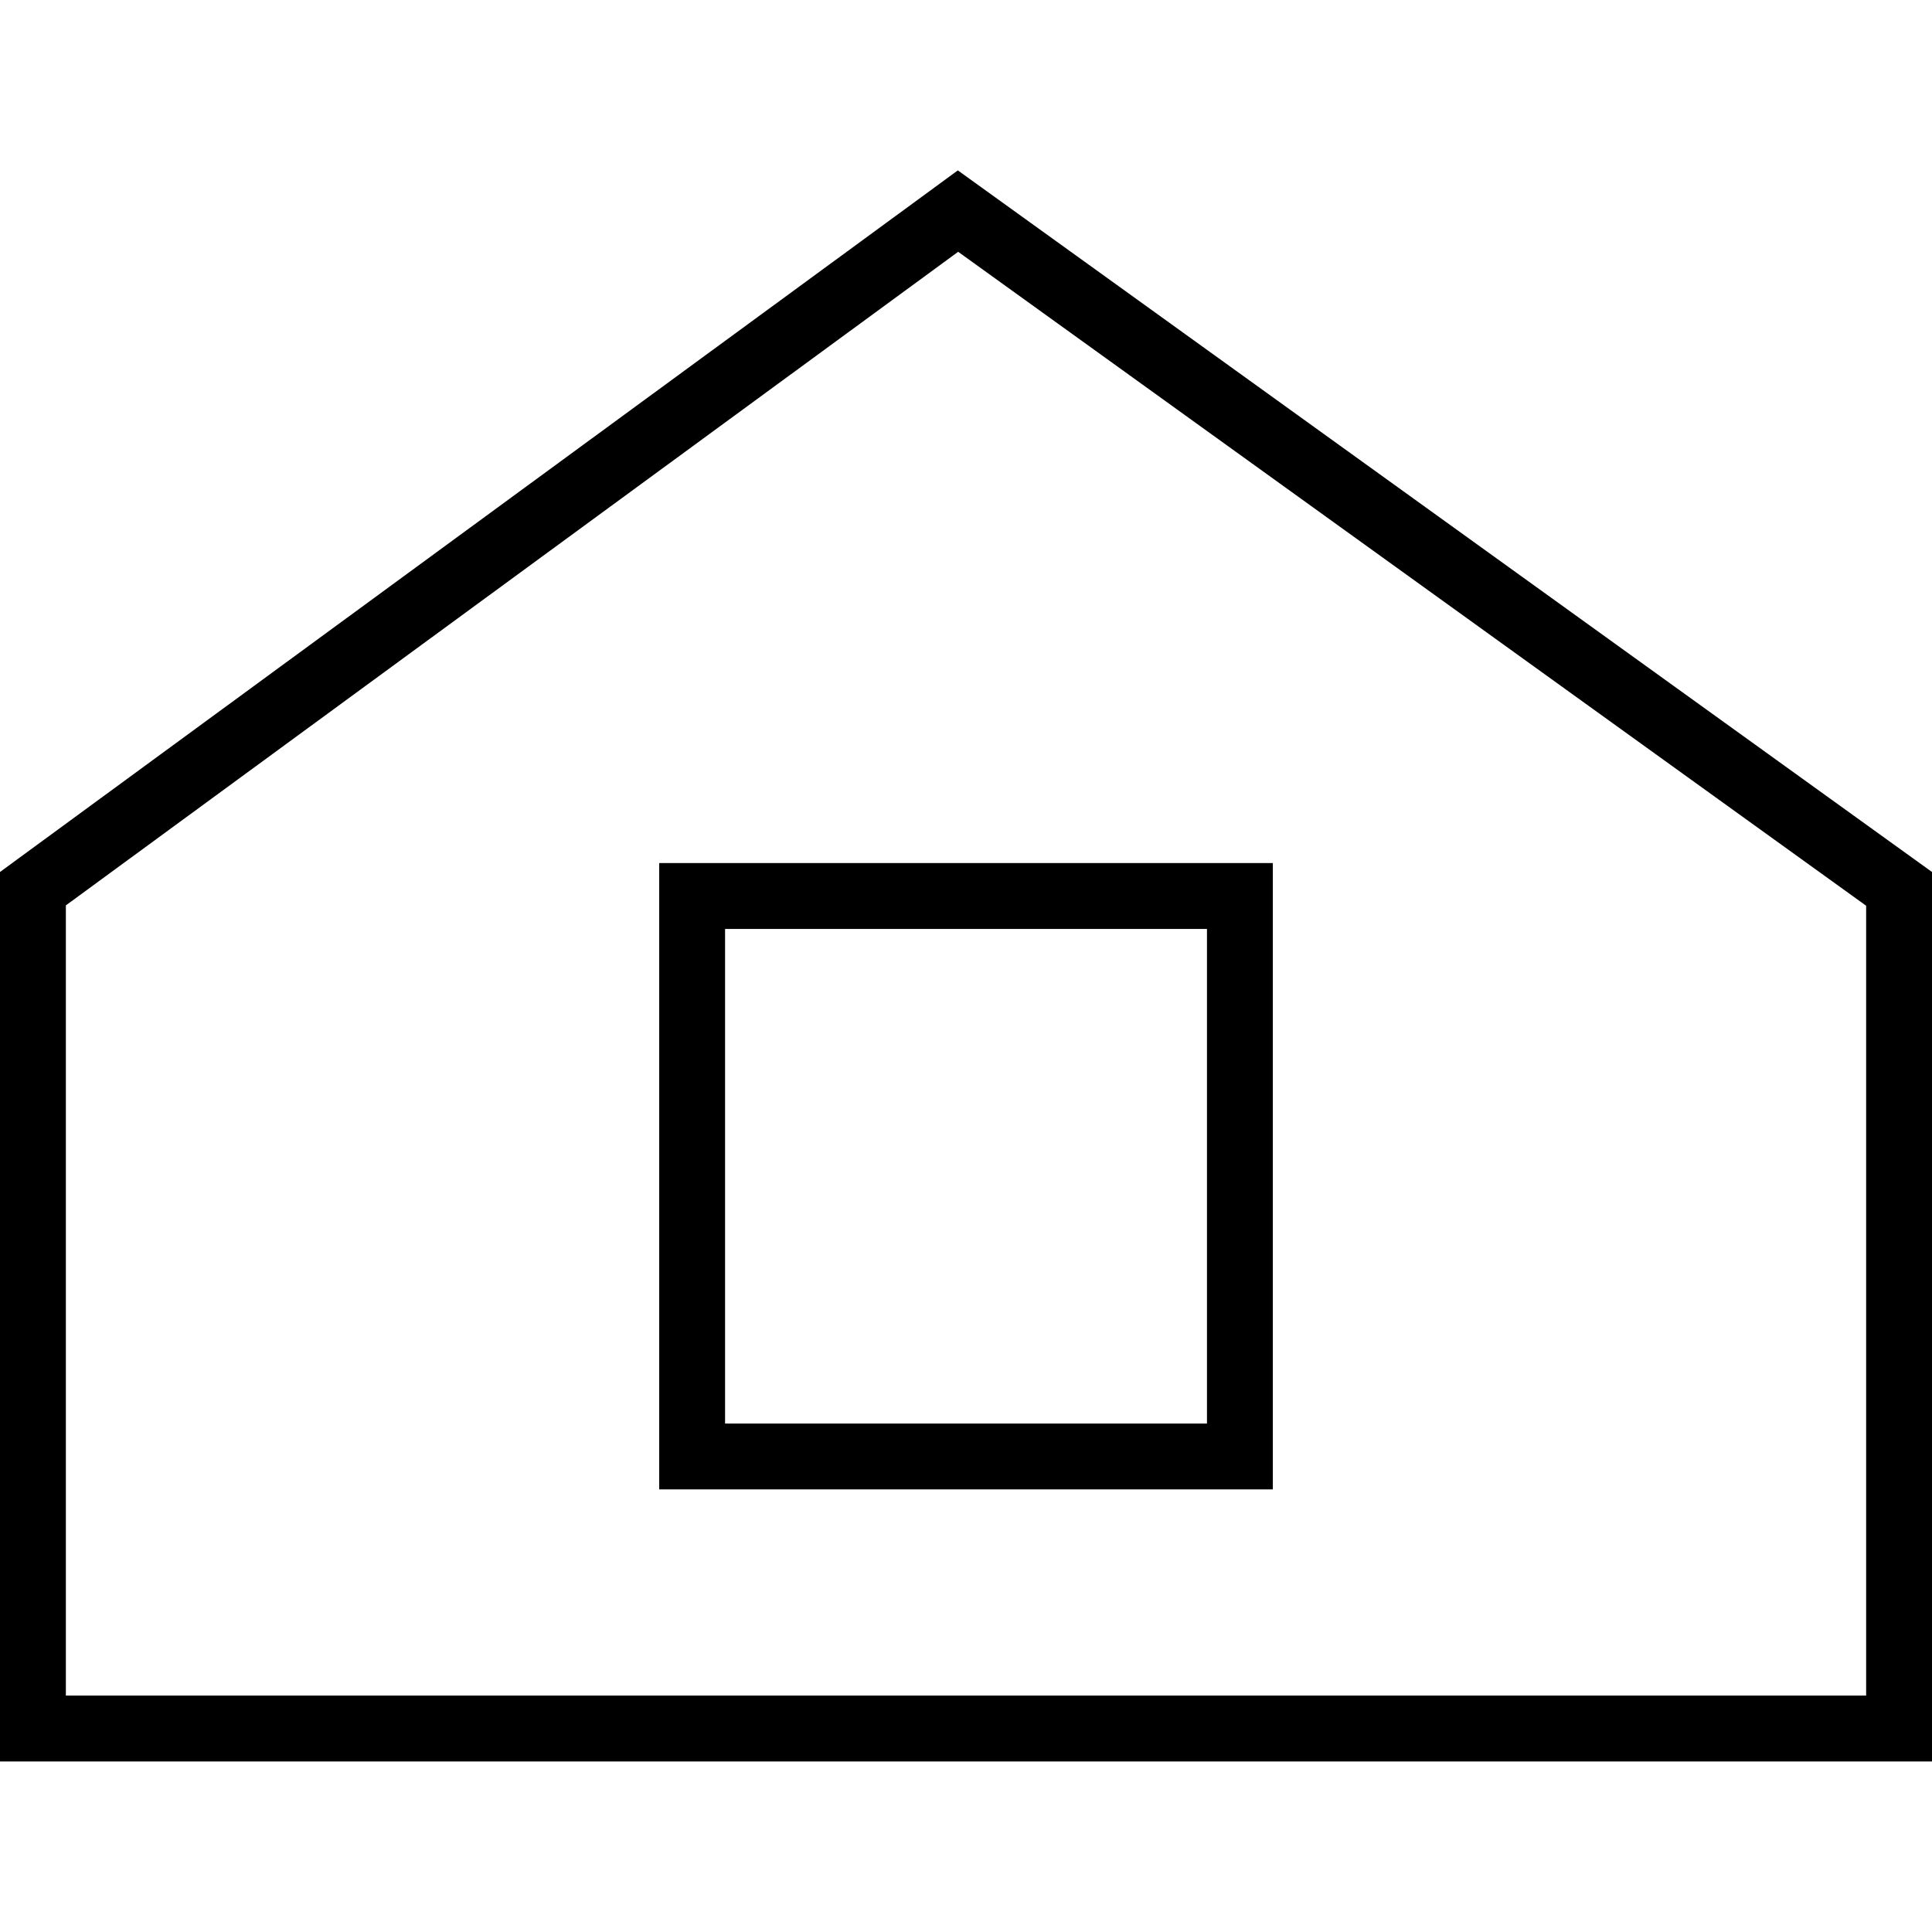 <?xml version="1.0" encoding="UTF-8"?> <svg xmlns="http://www.w3.org/2000/svg" xmlns:xlink="http://www.w3.org/1999/xlink" width="88" height="88" viewBox="0 0 88 88" fill="none"><desc> Created with Pixso. </desc><defs><clipPath id="clip1779_443"><rect id="1" width="88" height="88" fill="white" fill-opacity="0"></rect></clipPath></defs><g clip-path="url(#clip1779_443)"><mask id="mask_1779_442" fill="white"><path id="Subtract" d="M88 80.232L88 39.718L43.628 7.761L0 39.718L0 80.232L88 80.232ZM54.976 42.312L33.026 42.312L33.026 64.84L54.976 64.84L54.976 42.312Z" clip-rule="evenodd" fill="" fill-opacity="1" fill-rule="evenodd"></path></mask><path id="Subtract" d="M88 80.232L88 39.718L43.628 7.761L0 39.718L0 80.232L88 80.232ZM54.976 42.312L33.026 42.312L33.026 64.84L54.976 64.84L54.976 42.312Z" clip-rule="evenodd" fill="#5F37EB" fill-opacity="1" fill-rule="evenodd" mask="url(#mask_1779_442)"></path><path id="Subtract" d="M85 41.255L85 77.232L3 77.232L3 41.239L43.643 11.469L85 41.255ZM88 39.718L88 80.232L0 80.232L0 39.718L43.628 7.761L88 39.718ZM57.976 67.84L57.976 39.312L30.026 39.312L30.026 67.84L57.976 67.84ZM54.976 45.312L54.976 42.312L33.026 42.312L33.026 64.84L54.976 64.84L54.976 45.312Z" clip-rule="evenodd" fill="#000000" fill-opacity="1" fill-rule="evenodd"></path></g></svg> 